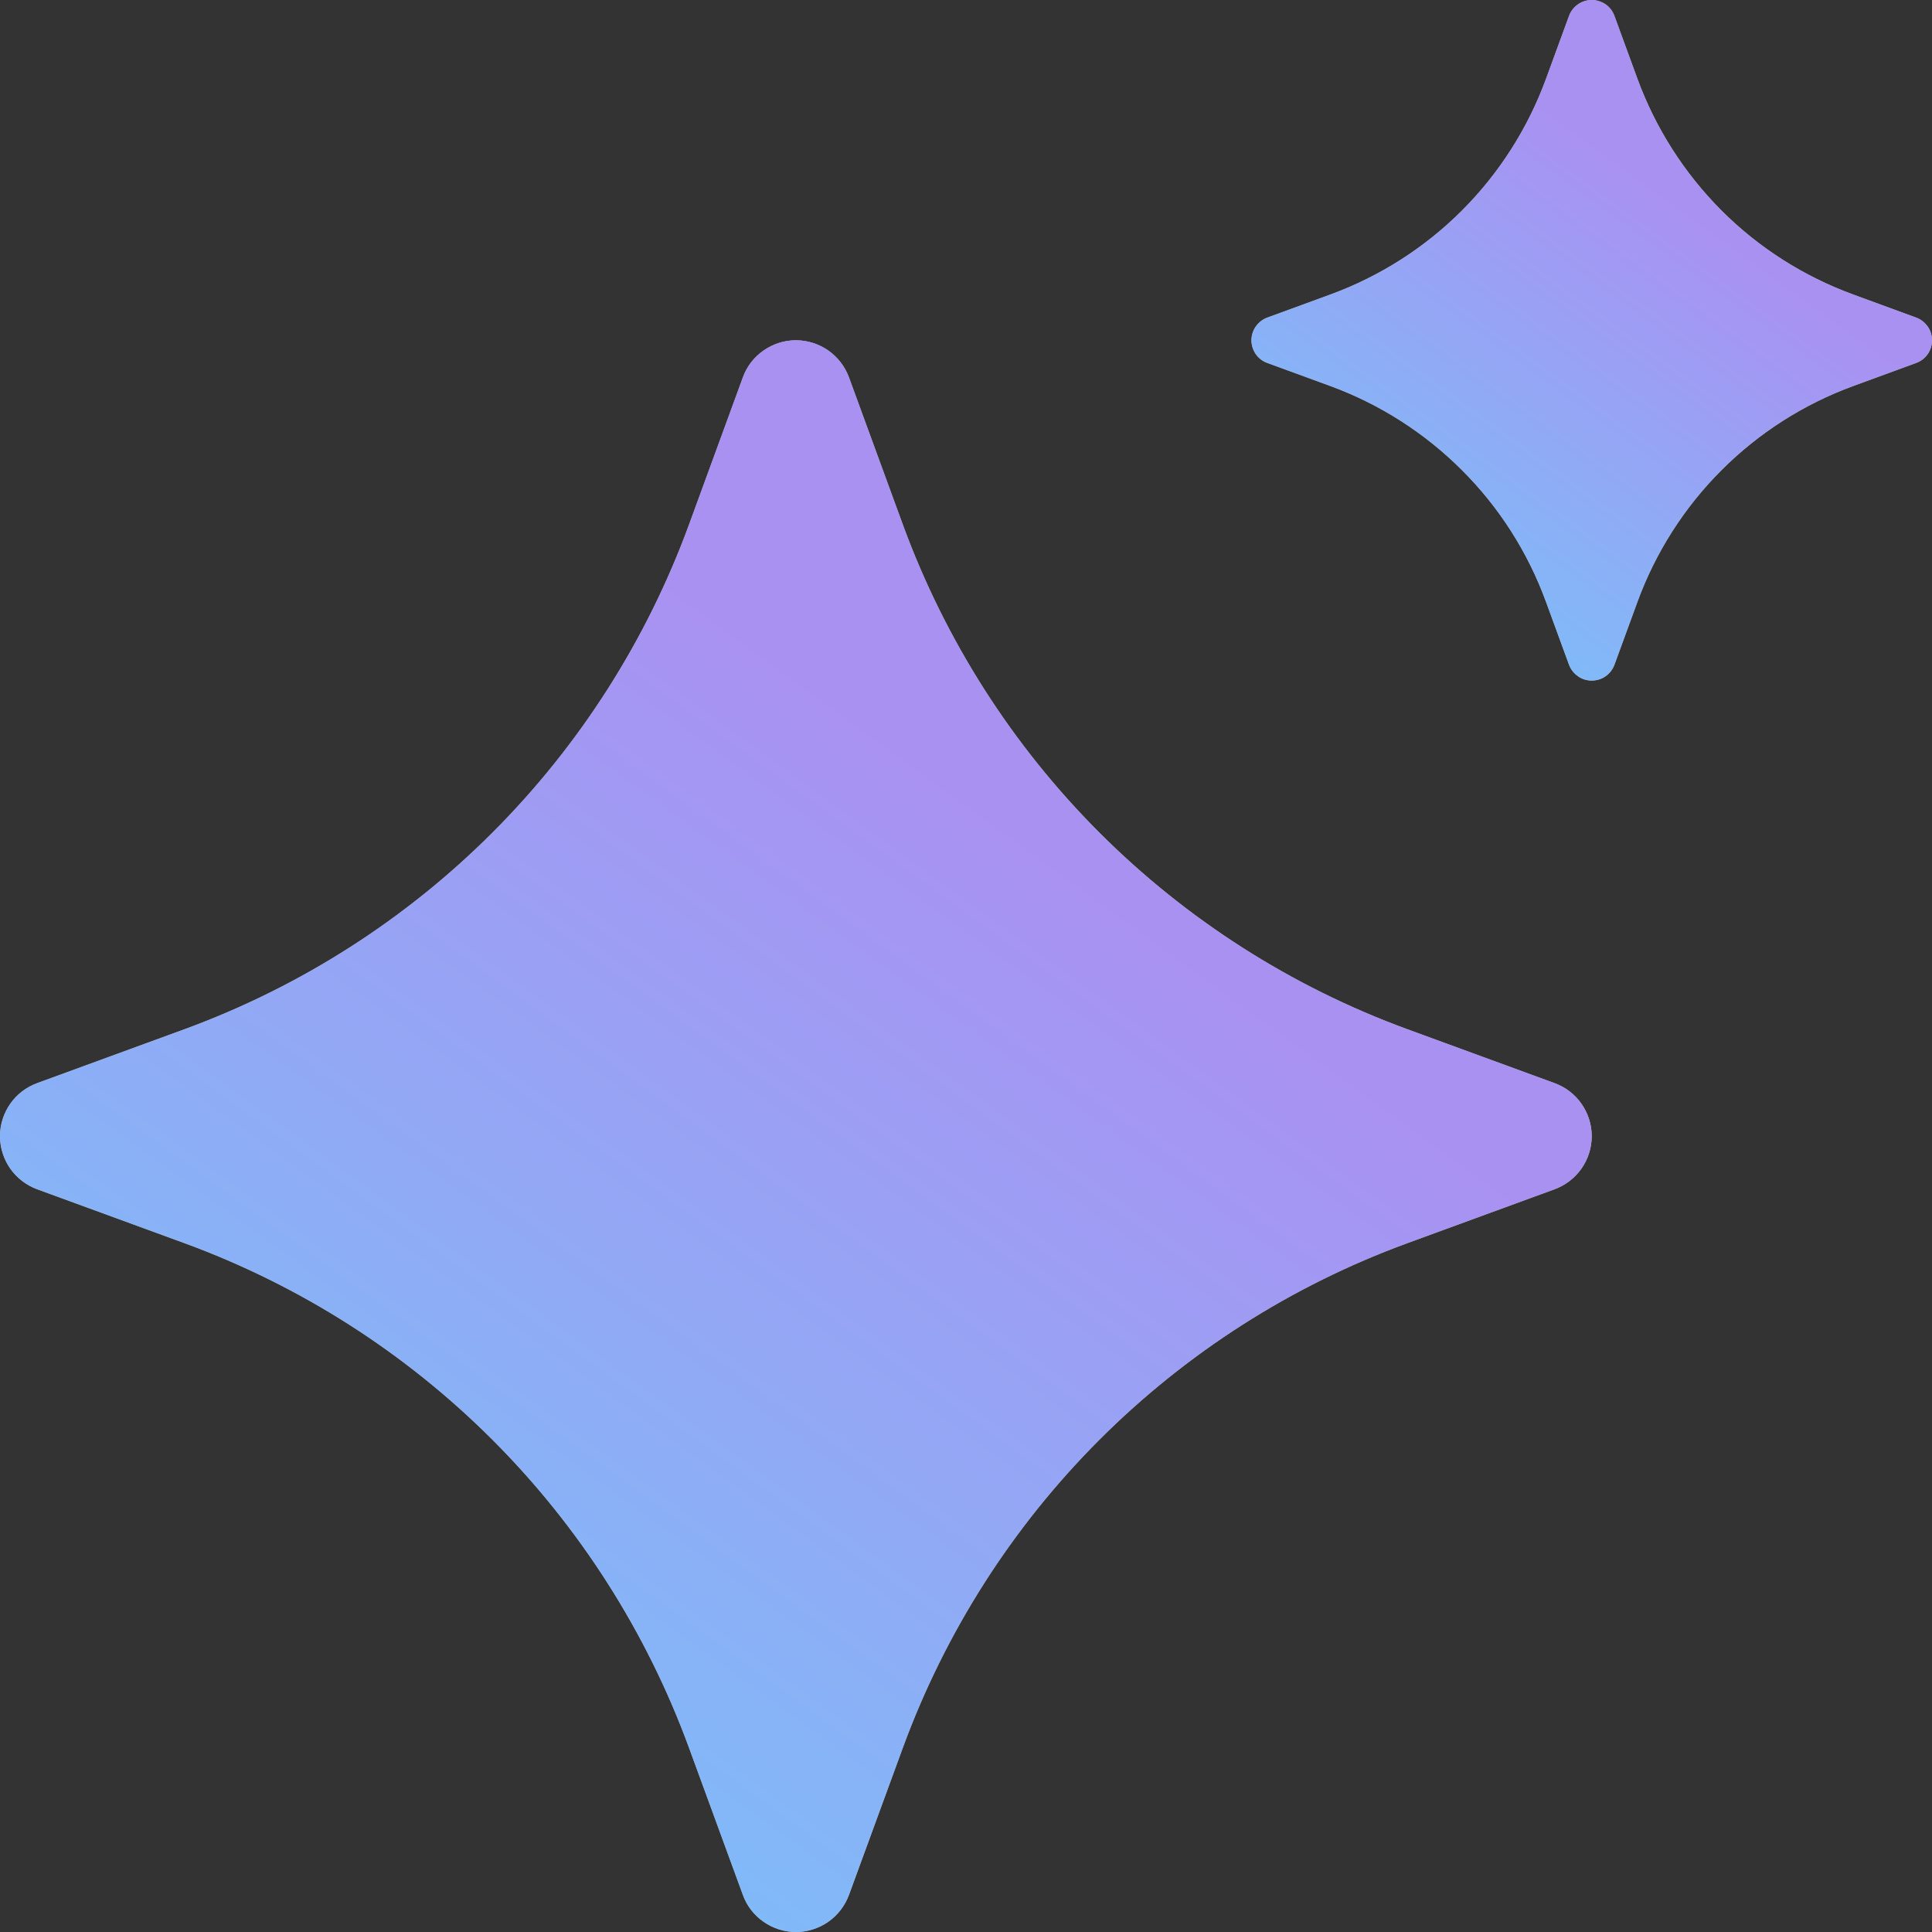 <svg width="16" height="16" viewBox="0 0 16 16" fill="none" xmlns="http://www.w3.org/2000/svg">
<rect x="0" y="0" width="16" height="16" fill="#333333" stroke="none"/>
<path d="M6.152 3.126C6.184 3.036 6.244 2.958 6.323 2.903C6.402 2.848 6.495 2.818 6.591 2.818C6.687 2.818 6.781 2.848 6.86 2.903C6.938 2.958 6.998 3.036 7.031 3.126L7.478 4.348C7.829 5.305 8.384 6.175 9.105 6.896C9.826 7.617 10.695 8.172 11.653 8.523L12.874 8.97C12.964 9.003 13.042 9.062 13.097 9.141C13.152 9.22 13.182 9.313 13.182 9.409C13.182 9.505 13.152 9.599 13.097 9.678C13.042 9.756 12.964 9.816 12.874 9.849L11.653 10.296C10.695 10.647 9.826 11.202 9.105 11.923C8.384 12.644 7.829 13.514 7.478 14.471L7.031 15.692C6.998 15.782 6.938 15.86 6.86 15.915C6.781 15.97 6.687 16 6.591 16C6.495 16 6.402 15.97 6.323 15.915C6.244 15.86 6.184 15.782 6.152 15.692L5.705 14.471C5.354 13.514 4.799 12.644 4.078 11.923C3.357 11.202 2.487 10.647 1.53 10.296L0.308 9.849C0.218 9.816 0.14 9.756 0.085 9.678C0.03 9.599 0 9.505 0 9.409C0 9.313 0.03 9.22 0.085 9.141C0.14 9.062 0.218 9.003 0.308 8.97L1.53 8.523C2.487 8.172 3.357 7.617 4.078 6.896C4.799 6.175 5.354 5.305 5.705 4.348L6.152 3.126Z" fill="white"/>
<path d="M6.152 3.126C6.184 3.036 6.244 2.958 6.323 2.903C6.402 2.848 6.495 2.818 6.591 2.818C6.687 2.818 6.781 2.848 6.86 2.903C6.938 2.958 6.998 3.036 7.031 3.126L7.478 4.348C7.829 5.305 8.384 6.175 9.105 6.896C9.826 7.617 10.695 8.172 11.653 8.523L12.874 8.97C12.964 9.003 13.042 9.062 13.097 9.141C13.152 9.22 13.182 9.313 13.182 9.409C13.182 9.505 13.152 9.599 13.097 9.678C13.042 9.756 12.964 9.816 12.874 9.849L11.653 10.296C10.695 10.647 9.826 11.202 9.105 11.923C8.384 12.644 7.829 13.514 7.478 14.471L7.031 15.692C6.998 15.782 6.938 15.86 6.86 15.915C6.781 15.97 6.687 16 6.591 16C6.495 16 6.402 15.97 6.323 15.915C6.244 15.86 6.184 15.782 6.152 15.692L5.705 14.471C5.354 13.514 4.799 12.644 4.078 11.923C3.357 11.202 2.487 10.647 1.53 10.296L0.308 9.849C0.218 9.816 0.14 9.756 0.085 9.678C0.03 9.599 0 9.505 0 9.409C0 9.313 0.03 9.22 0.085 9.141C0.14 9.062 0.218 9.003 0.308 8.97L1.53 8.523C2.487 8.172 3.357 7.617 4.078 6.896C4.799 6.175 5.354 5.305 5.705 4.348L6.152 3.126Z" fill="url(#paint0_linear_41_468)" fill-opacity="0.7"/>
<path d="M12.994 0.132C13.008 0.093 13.034 0.06 13.068 0.036C13.101 0.013 13.141 0 13.182 0C13.223 0 13.263 0.013 13.297 0.036C13.331 0.06 13.356 0.093 13.37 0.132L13.561 0.654C13.711 1.063 13.949 1.435 14.257 1.744C14.565 2.052 14.937 2.289 15.347 2.439L15.868 2.63C15.907 2.644 15.94 2.67 15.964 2.704C15.988 2.737 16 2.777 16 2.818C16 2.859 15.988 2.899 15.964 2.933C15.94 2.967 15.907 2.992 15.868 3.006L15.347 3.197C14.937 3.347 14.565 3.585 14.257 3.893C13.949 4.201 13.711 4.573 13.561 4.983L13.37 5.505C13.356 5.543 13.331 5.576 13.297 5.6C13.263 5.624 13.223 5.636 13.182 5.636C13.141 5.636 13.101 5.624 13.068 5.6C13.034 5.576 13.008 5.543 12.994 5.505L12.803 4.983C12.653 4.573 12.416 4.201 12.107 3.893C11.799 3.585 11.427 3.347 11.018 3.197L10.496 3.006C10.457 2.992 10.424 2.967 10.4 2.933C10.377 2.899 10.364 2.859 10.364 2.818C10.364 2.777 10.377 2.737 10.4 2.704C10.424 2.67 10.457 2.644 10.496 2.63L11.018 2.439C11.427 2.289 11.799 2.052 12.107 1.744C12.416 1.435 12.653 1.063 12.803 0.654L12.994 0.132Z" fill="white"/>
<path d="M12.994 0.132C13.008 0.093 13.034 0.06 13.068 0.036C13.101 0.013 13.141 0 13.182 0C13.223 0 13.263 0.013 13.297 0.036C13.331 0.06 13.356 0.093 13.37 0.132L13.561 0.654C13.711 1.063 13.949 1.435 14.257 1.744C14.565 2.052 14.937 2.289 15.347 2.439L15.868 2.63C15.907 2.644 15.94 2.67 15.964 2.704C15.988 2.737 16 2.777 16 2.818C16 2.859 15.988 2.899 15.964 2.933C15.94 2.967 15.907 2.992 15.868 3.006L15.347 3.197C14.937 3.347 14.565 3.585 14.257 3.893C13.949 4.201 13.711 4.573 13.561 4.983L13.37 5.505C13.356 5.543 13.331 5.576 13.297 5.6C13.263 5.624 13.223 5.636 13.182 5.636C13.141 5.636 13.101 5.624 13.068 5.6C13.034 5.576 13.008 5.543 12.994 5.505L12.803 4.983C12.653 4.573 12.416 4.201 12.107 3.893C11.799 3.585 11.427 3.347 11.018 3.197L10.496 3.006C10.457 2.992 10.424 2.967 10.4 2.933C10.377 2.899 10.364 2.859 10.364 2.818C10.364 2.777 10.377 2.737 10.4 2.704C10.424 2.67 10.457 2.644 10.496 2.63L11.018 2.439C11.427 2.289 11.799 2.052 12.107 1.744C12.416 1.435 12.653 1.063 12.803 0.654L12.994 0.132Z" fill="url(#paint1_linear_41_468)" fill-opacity="0.7"/>
<defs>
<linearGradient id="paint0_linear_41_468" x1="8.586" y1="7.055" x2="2.108" y2="15.983" gradientUnits="userSpaceOnUse">
<stop stop-color="#8563ED"/>
<stop offset="1" stop-color="#3AAEF8"/>
</linearGradient>
<linearGradient id="paint1_linear_41_468" x1="14.035" y1="1.812" x2="11.265" y2="5.629" gradientUnits="userSpaceOnUse">
<stop stop-color="#8563ED"/>
<stop offset="1" stop-color="#3AAEF8"/>
</linearGradient>
</defs>
</svg>
